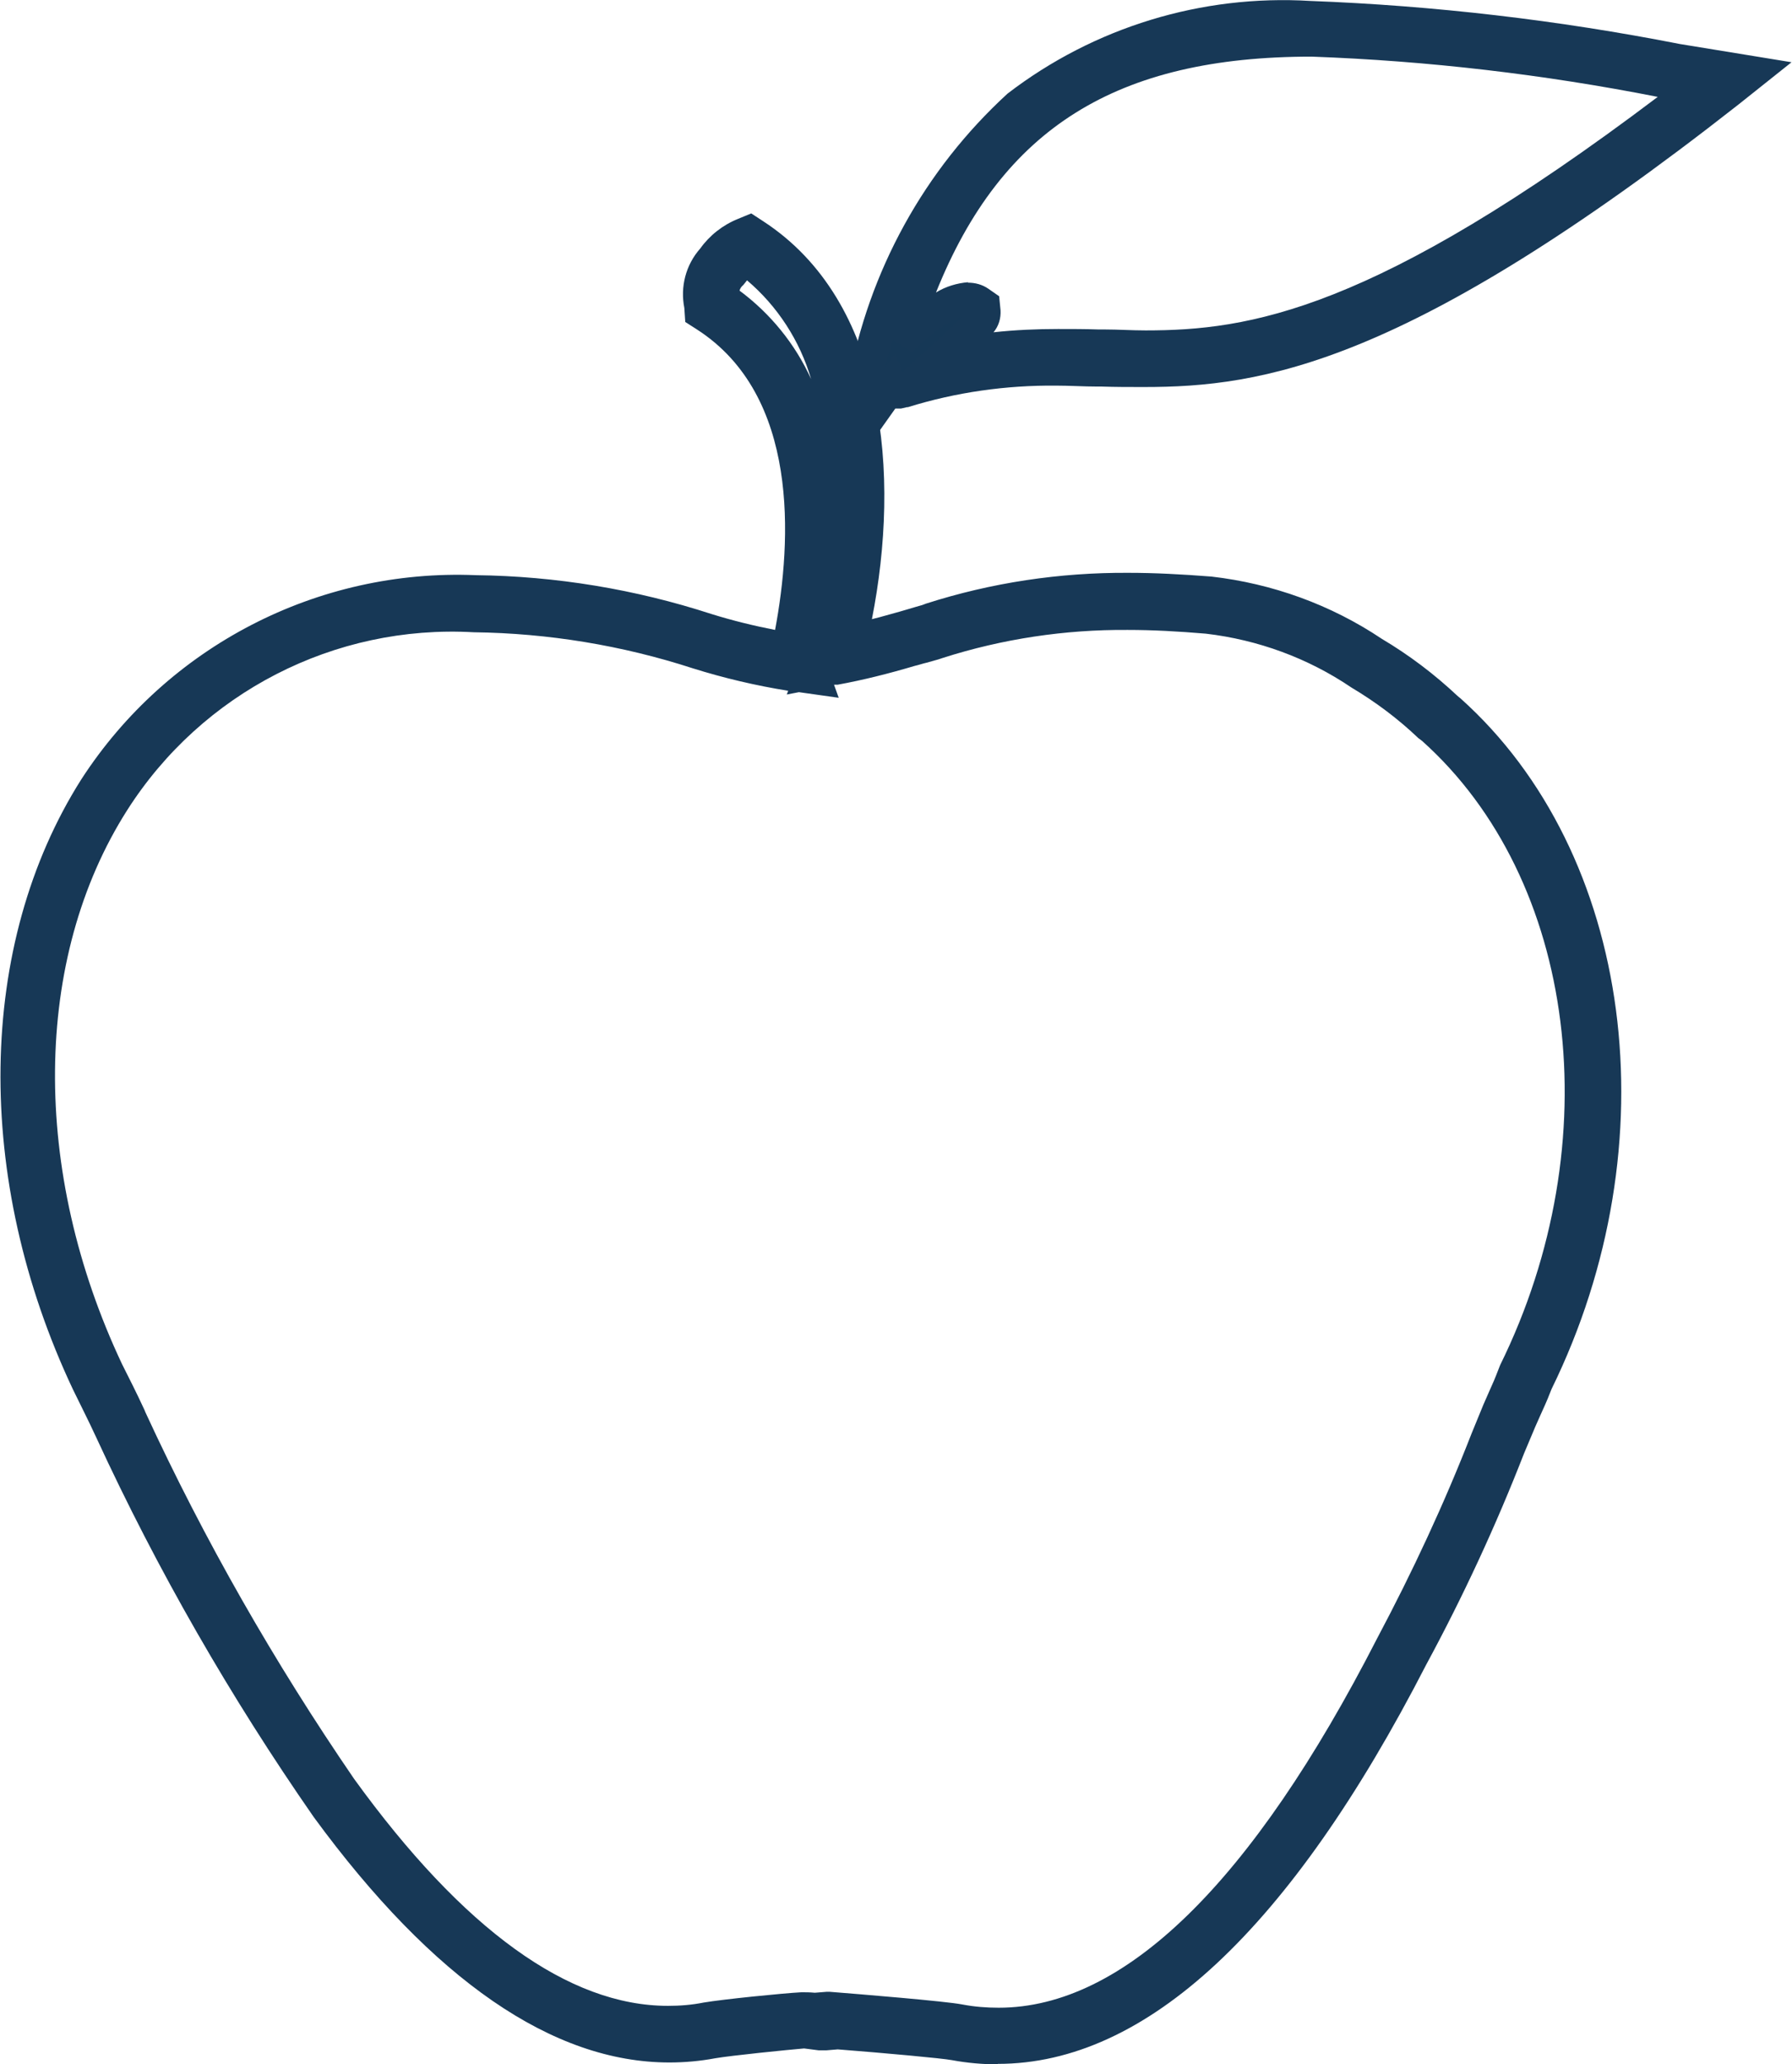 <?xml version="1.0" encoding="UTF-8"?><svg id="Calque_2" xmlns="http://www.w3.org/2000/svg" viewBox="0 0 38.31 44.11"><defs><style>.cls-1{fill:#163856;}.cls-1,.cls-2{stroke-width:0px;}.cls-2{fill:#173856;}</style></defs><g id="Calque_1-2"><g id="icon_epicerie"><path id="Tracé_12710" class="cls-1" d="m21.34,43.76h0c-.31,0-.62-.03-.93-.09-.24-.04-1.56-.16-2.51-.24l-.24.02c-.23-.02-.4-.03-.48-.04-.34.02-1.59.15-1.96.21-.3.06-.61.09-.92.08-5.53,0-10.02-9.22-11.94-13.16-.2-.41-.37-.75-.5-1.03-2.08-4.4-2.02-9.26.15-12.69,1.78-2.74,4.87-4.34,8.13-4.2,1.68.02,3.34.3,4.93.81.57.18,1.15.32,1.74.42.44-2.06.71-5.53-1.75-7.12l-.1-.07v-.12c-.1-.36,0-.74.25-1.01.16-.24.39-.42.66-.53l.12-.05.11.07c2.64,1.73,2.77,5.66,2.06,8.67.43-.09.8-.18,1.15-.29.11-.03.22-.06.33-.09l.18-.05s.05-.02.07-.03c1.37-.44,2.8-.66,4.23-.64.55,0,1.12.03,1.74.08,1.25.14,2.45.58,3.49,1.28.57.34,1.1.73,1.58,1.19l.05.04c3.6,3.21,4.38,9.25,1.87,14.35l-.08.17c-.02.05-.04.11-.07.16-.06.14-.14.3-.21.48l-.24.58c-.6,1.53-1.29,3.03-2.07,4.47-2.84,5.54-5.82,8.35-8.85,8.35m-3.63-.85c.74.06,2.47.21,2.79.26.28.05.56.08.84.08,2.82,0,5.65-2.72,8.4-8.08.77-1.43,1.46-2.91,2.05-4.43l.24-.58c.08-.18.15-.35.22-.49.02-.05.04-.09.06-.14l.09-.2c2.42-4.91,1.68-10.7-1.75-13.76l-.06-.05c-.45-.43-.95-.81-1.49-1.12-.98-.66-2.1-1.07-3.27-1.2-.61-.05-1.16-.08-1.7-.08-1.38-.01-2.76.2-4.08.62l-.06.03-.21.06c-.1.03-.2.05-.31.09-.53.16-1.06.29-1.6.39l-.46.09.18-.43c.76-2.83.77-6.71-1.64-8.4-.13.09-.25.2-.34.33-.14.14-.2.34-.15.53,1.99,1.37,2.64,4.11,1.84,7.73l.13.35-.42-.06c-.7-.11-1.39-.27-2.06-.48-1.55-.5-3.16-.77-4.78-.79-3.1-.17-6.05,1.35-7.71,3.97-2.08,3.28-2.13,7.96-.13,12.2.14.27.31.62.51,1.03,1.88,3.85,6.27,12.88,11.48,12.88.28,0,.55-.03.83-.08.39-.07,1.66-.2,2.05-.22.07,0,.16,0,.28.02h0l.26-.03Z"/><path id="Tracé_12710_-_Contour" class="cls-2" d="m21.34,44.11c-.33,0-.67-.03-.99-.09-.21-.04-1.42-.15-2.44-.23l-.24.02h-.17s-.31-.04-.31-.04c-.35.03-1.55.15-1.9.21-.32.06-.65.09-.98.09-2.49,0-5.05-1.76-7.6-5.24-1.78-2.56-3.34-5.27-4.65-8.11h0c-.17-.37-.36-.74-.5-1.03h0c-2.13-4.51-2.06-9.51.18-13.04,1.84-2.84,5.05-4.5,8.43-4.36,1.71.02,3.41.3,5.04.83.45.14.9.25,1.36.34.36-1.92.52-5.01-1.67-6.42l-.25-.16-.02-.3c-.09-.45.03-.92.34-1.27.2-.28.48-.5.8-.63l.29-.12.26.17c2.62,1.71,2.93,5.41,2.32,8.5.21-.05.4-.11.59-.16.1-.03.21-.06.34-.1l.14-.04s.06-.02.08-.03h0c1.4-.45,2.87-.67,4.34-.66.55,0,1.13.03,1.77.08,1.3.15,2.55.6,3.64,1.33.59.35,1.13.76,1.63,1.23l.05.04c3.7,3.31,4.52,9.52,1.95,14.76l-.08.2s-.04.09-.06.14c-.06.13-.13.29-.21.47l-.24.57c-.6,1.54-1.3,3.05-2.09,4.51-2.91,5.66-5.99,8.53-9.16,8.53Zm-3.63-1.55h.03c.63.05,2.47.2,2.83.27.26.05.52.07.78.07,2.68,0,5.41-2.66,8.09-7.89h0c.76-1.43,1.44-2.89,2.02-4.38l.25-.61c.09-.2.16-.37.22-.5.02-.04.03-.08.05-.12h0s.09-.23.09-.23c2.35-4.77,1.64-10.38-1.67-13.34l-.08-.06c-.43-.41-.91-.77-1.43-1.08h0c-.93-.63-2-1.02-3.11-1.15-.59-.05-1.14-.08-1.67-.08-1.34-.01-2.68.19-3.96.6l-.09.03-.25.07c-.09.02-.17.05-.26.07-.54.16-1.09.3-1.64.4h-.08s.1.28.1.28l-.85-.12-.26.05.03-.08c-.69-.11-1.37-.27-2.04-.48-1.51-.49-3.09-.75-4.68-.77-2.98-.17-5.81,1.29-7.41,3.8-2.02,3.17-2.06,7.71-.11,11.84.13.26.3.59.48.98l.02.05c1.26,2.73,2.76,5.35,4.46,7.83,2.33,3.22,4.59,4.85,6.71,4.85.26,0,.51-.02.76-.07.41-.07,1.7-.2,2.09-.22h.03c.07,0,.15,0,.26.01l.25-.02Zm-1.9-36.35c.66.49,1.19,1.14,1.53,1.89-.24-.82-.72-1.56-1.37-2.11-.02.03-.05.06-.08.1-.04.03-.07.08-.08.12h0Z"/><path id="Tracé_12711" class="cls-1" d="m18.16,9.53l.31-1.28C19.78,2.8,22.73.37,28.01.37c2.64.1,5.26.41,7.85.92l1.62.27-.52.41c-7.01,5.5-10.02,5.96-12.5,5.96-.32,0-.63,0-.94-.02s-.61-.02-.92-.02c-1.11-.02-2.22.14-3.27.48h-.08s-.17.01-.17.01l-.03-.09c-.04.05-.08.1-.12.16l-.76,1.08Zm2.52-3.13c.08,0,.17.02.24.07l.1.07v.12c.02.14-.05.23-.26.43-.15.15-.36.34-.58.53.8-.17,1.61-.25,2.42-.24.32,0,.63,0,.94.02s.61.02.92.02c2.35,0,5.19-.43,11.8-5.55l-.48-.08c-2.56-.51-5.16-.81-7.77-.92-4.71,0-7.38,1.93-8.75,6.4.22-.23.47-.43.74-.61.2-.15.44-.24.68-.27"/><path id="Tracé_12711_-_Contour" class="cls-2" d="m18.45,9.73l-.62-.28.31-1.28c.43-2.38,1.62-4.54,3.4-6.17C23.39.58,25.69-.12,28.01.02c2.65.1,5.3.41,7.9.92h0l2.39.39-1.13.9c-7.1,5.57-10.18,6.04-12.72,6.04-.31,0-.61,0-.9-.01h-.09c-.29,0-.58-.02-.88-.02-1.07-.01-2.14.14-3.17.46h-.02s-.13.03-.13.03h-.12l-.71,1Zm.7-2.16l.14.38.65-.59c.17-.15.4-.36.56-.52l.08-.08c-.14.05-.28.11-.4.2-.24.16-.47.35-.68.56l-.41-.25c-.06.19-.11.38-.17.58l.22-.29Zm1.54-1.53c.16,0,.31.04.44.13l.23.16.03.3c.01.17-.04.34-.15.47.46-.05.92-.07,1.38-.07.29,0,.58,0,.87.01h.13c.28,0,.58.02.87.02,2.21,0,4.87-.4,10.95-4.99-2.44-.48-4.91-.77-7.4-.86-4.16,0-6.62,1.52-8.03,5.04.21-.13.45-.2.69-.22h0Z"/></g></g></svg>
